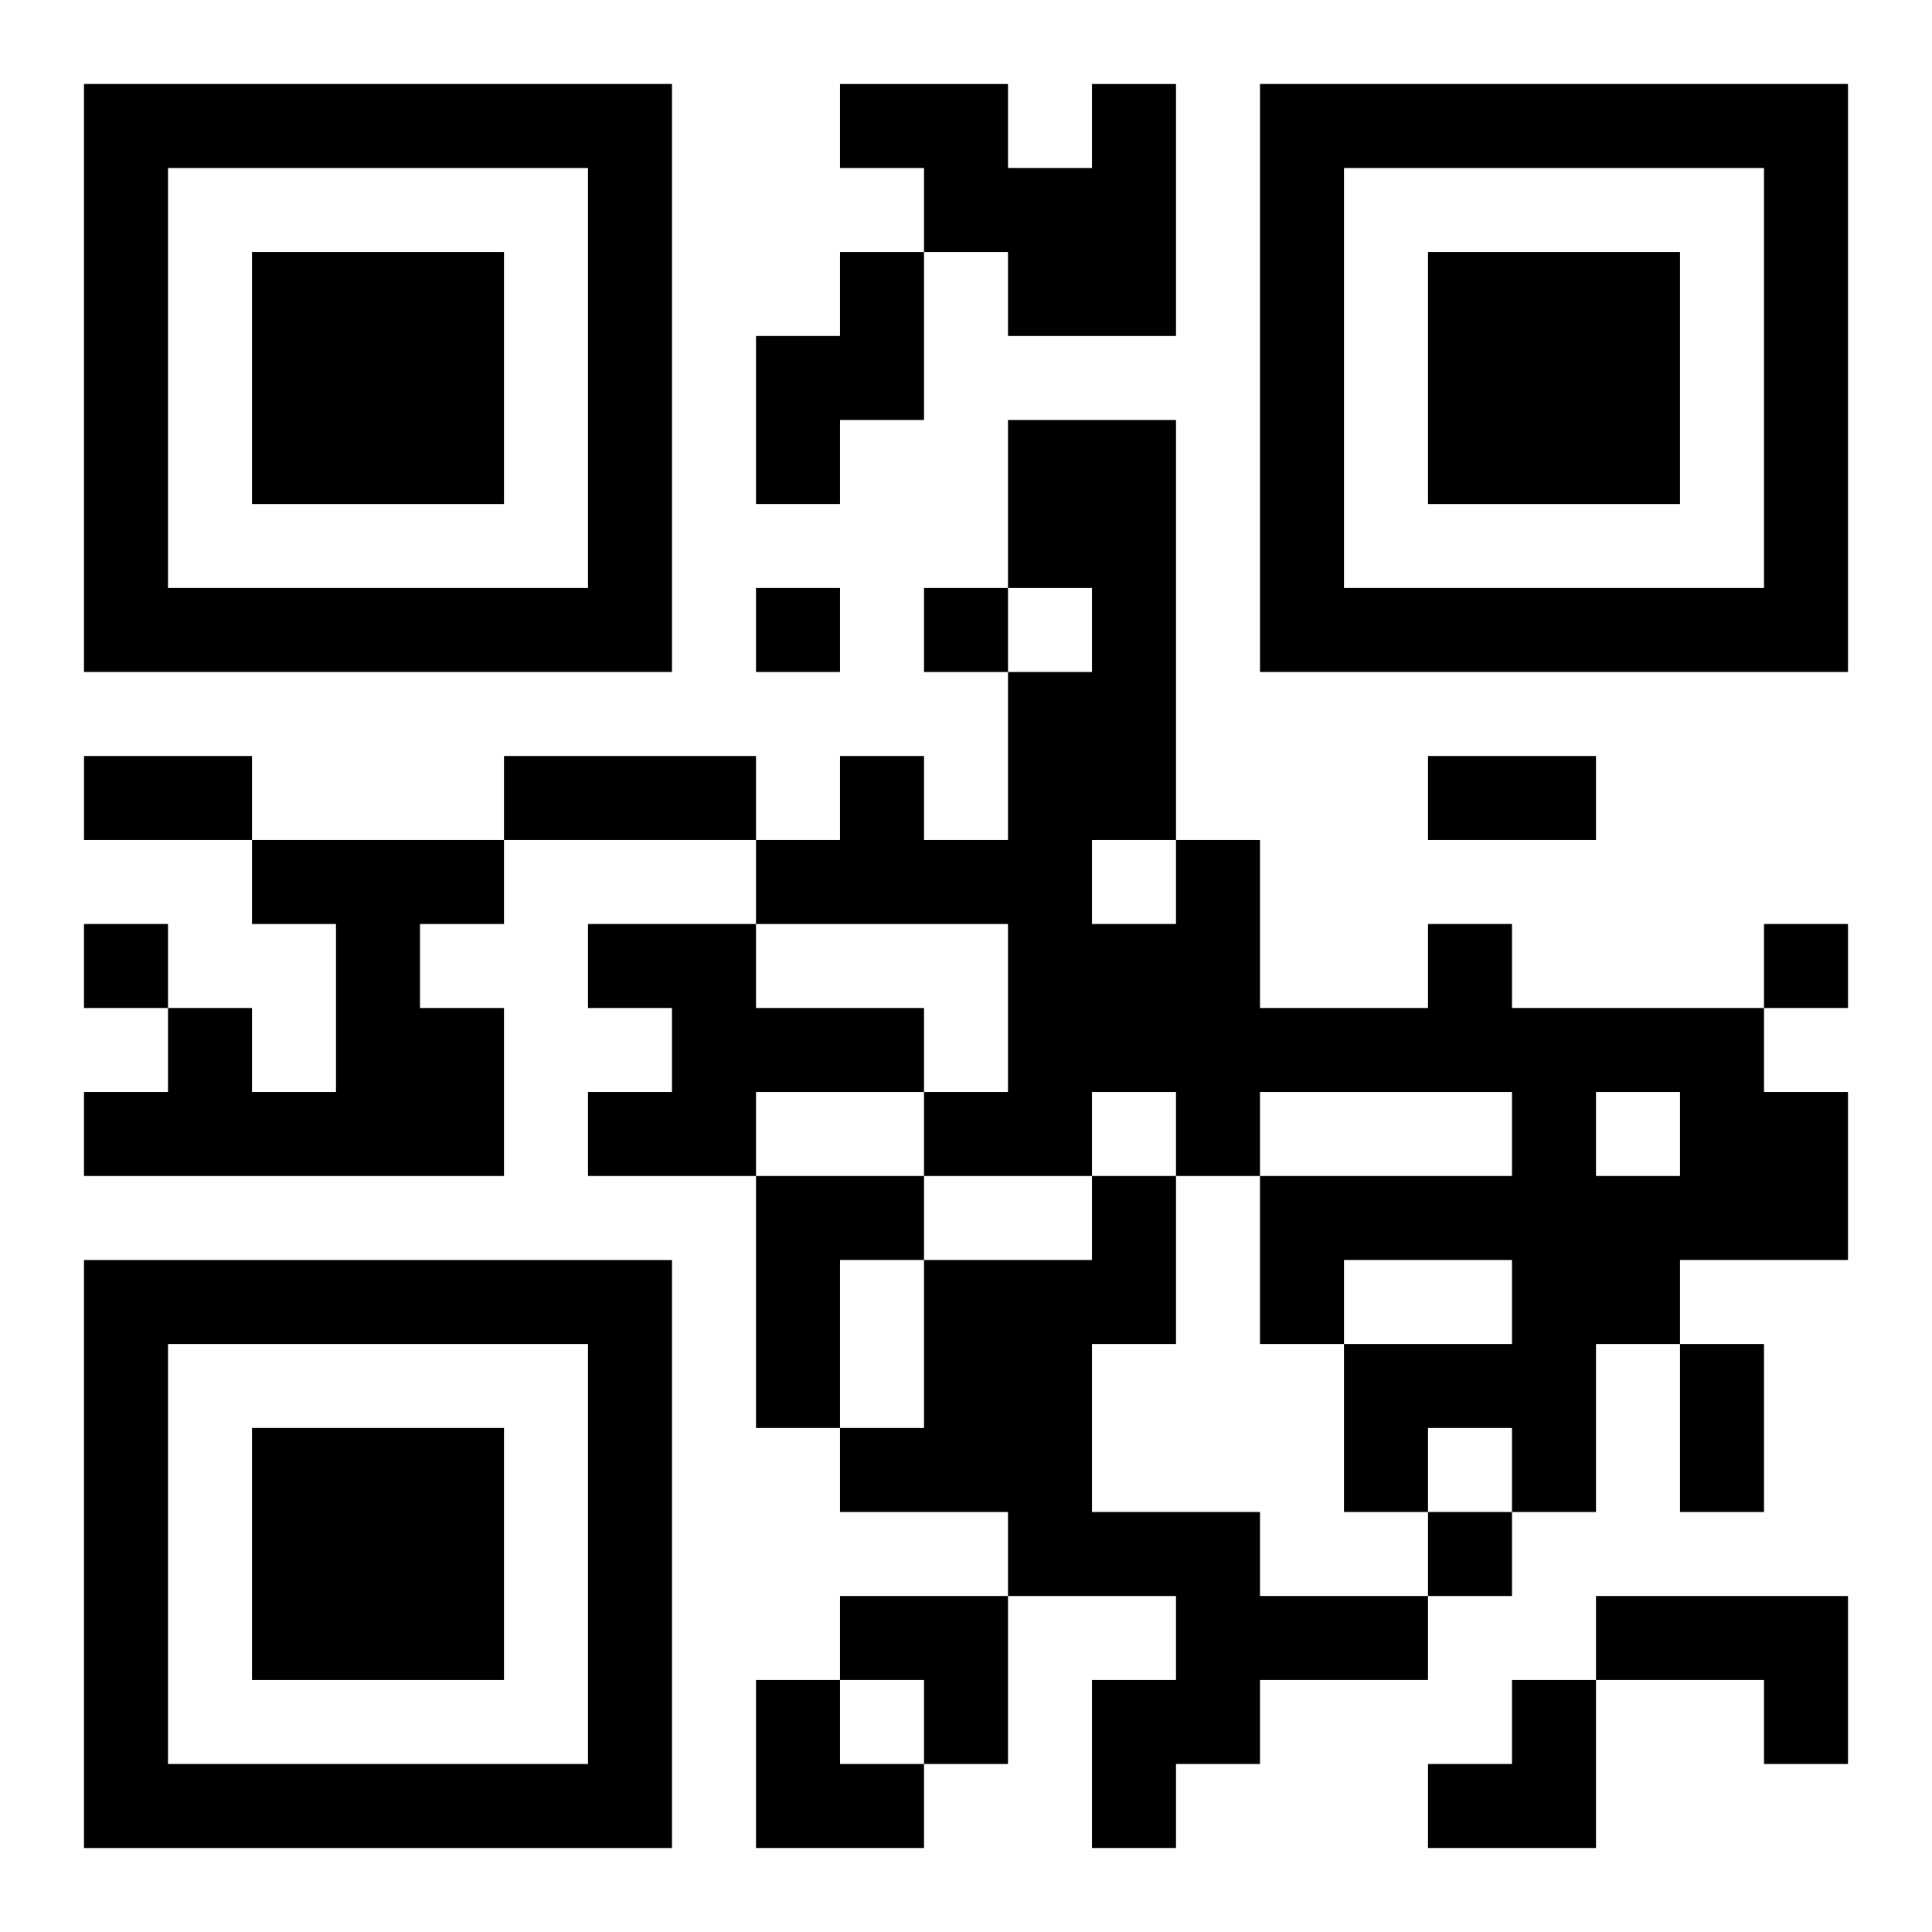 <?xml version="1.0" encoding="UTF-8"?>
<svg width="250" height="250" baseProfile="full" version="1.1" viewBox="-1 -1 23 23" xmlns="http://www.w3.org/2000/svg" xmlns:xlink="http://www.w3.org/1999/xlink"><symbol id="a"><path d="m0 7v7h7v-7h-7zm1 1h5v5h-5v-5zm1 1v3h3v-3h-3z"/></symbol><use y="-7" xlink:href="#a"/><use y="7" xlink:href="#a"/><use x="14" y="-7" xlink:href="#a"/><path d="m12 0h1v3h-2v-1h-1v-1h-1v-1h2v1h1v-1m-3 2h1v2h-1v1h-1v-2h1v-1m-7 7h3v1h-1v1h1v2h-5v-1h1v-1h1v1h1v-2h-1v-1m4 1h2v1h2v1h-2v1h-2v-1h1v-1h-1v-1m10 0h1v1h3v1h1v2h-2v1h-1v2h-1v-1h-1v1h-1v-2h2v-1h-2v1h-1v-2h3v-1h-3v1h-1v-1h-1v1h-2v-1h1v-2h-3v-1h1v-1h1v1h1v-2h1v-1h-1v-2h2v5h1v2h2v-1m-4-1v1h1v-1h-1m6 3v1h1v-1h-1m-10 1h2v1h-1v2h-1v-3m4 0h1v2h-1v2h2v1h2v1h-2v1h-1v1h-1v-2h1v-1h-2v-1h-2v-1h1v-2h2v-1m6 5h3v2h-1v-1h-2v-1m-10-12v1h1v-1h-1m2 0v1h1v-1h-1m-10 4v1h1v-1h-1m20 0v1h1v-1h-1m-4 7v1h1v-1h-1m-16-9h2v1h-2v-1m5 0h3v1h-3v-1m11 0h2v1h-2v-1m3 7h1v2h-1v-2m-10 3h2v2h-1v-1h-1zm-1 1h1v1h1v1h-2zm8 0m1 0h1v2h-2v-1h1z"/></svg>
